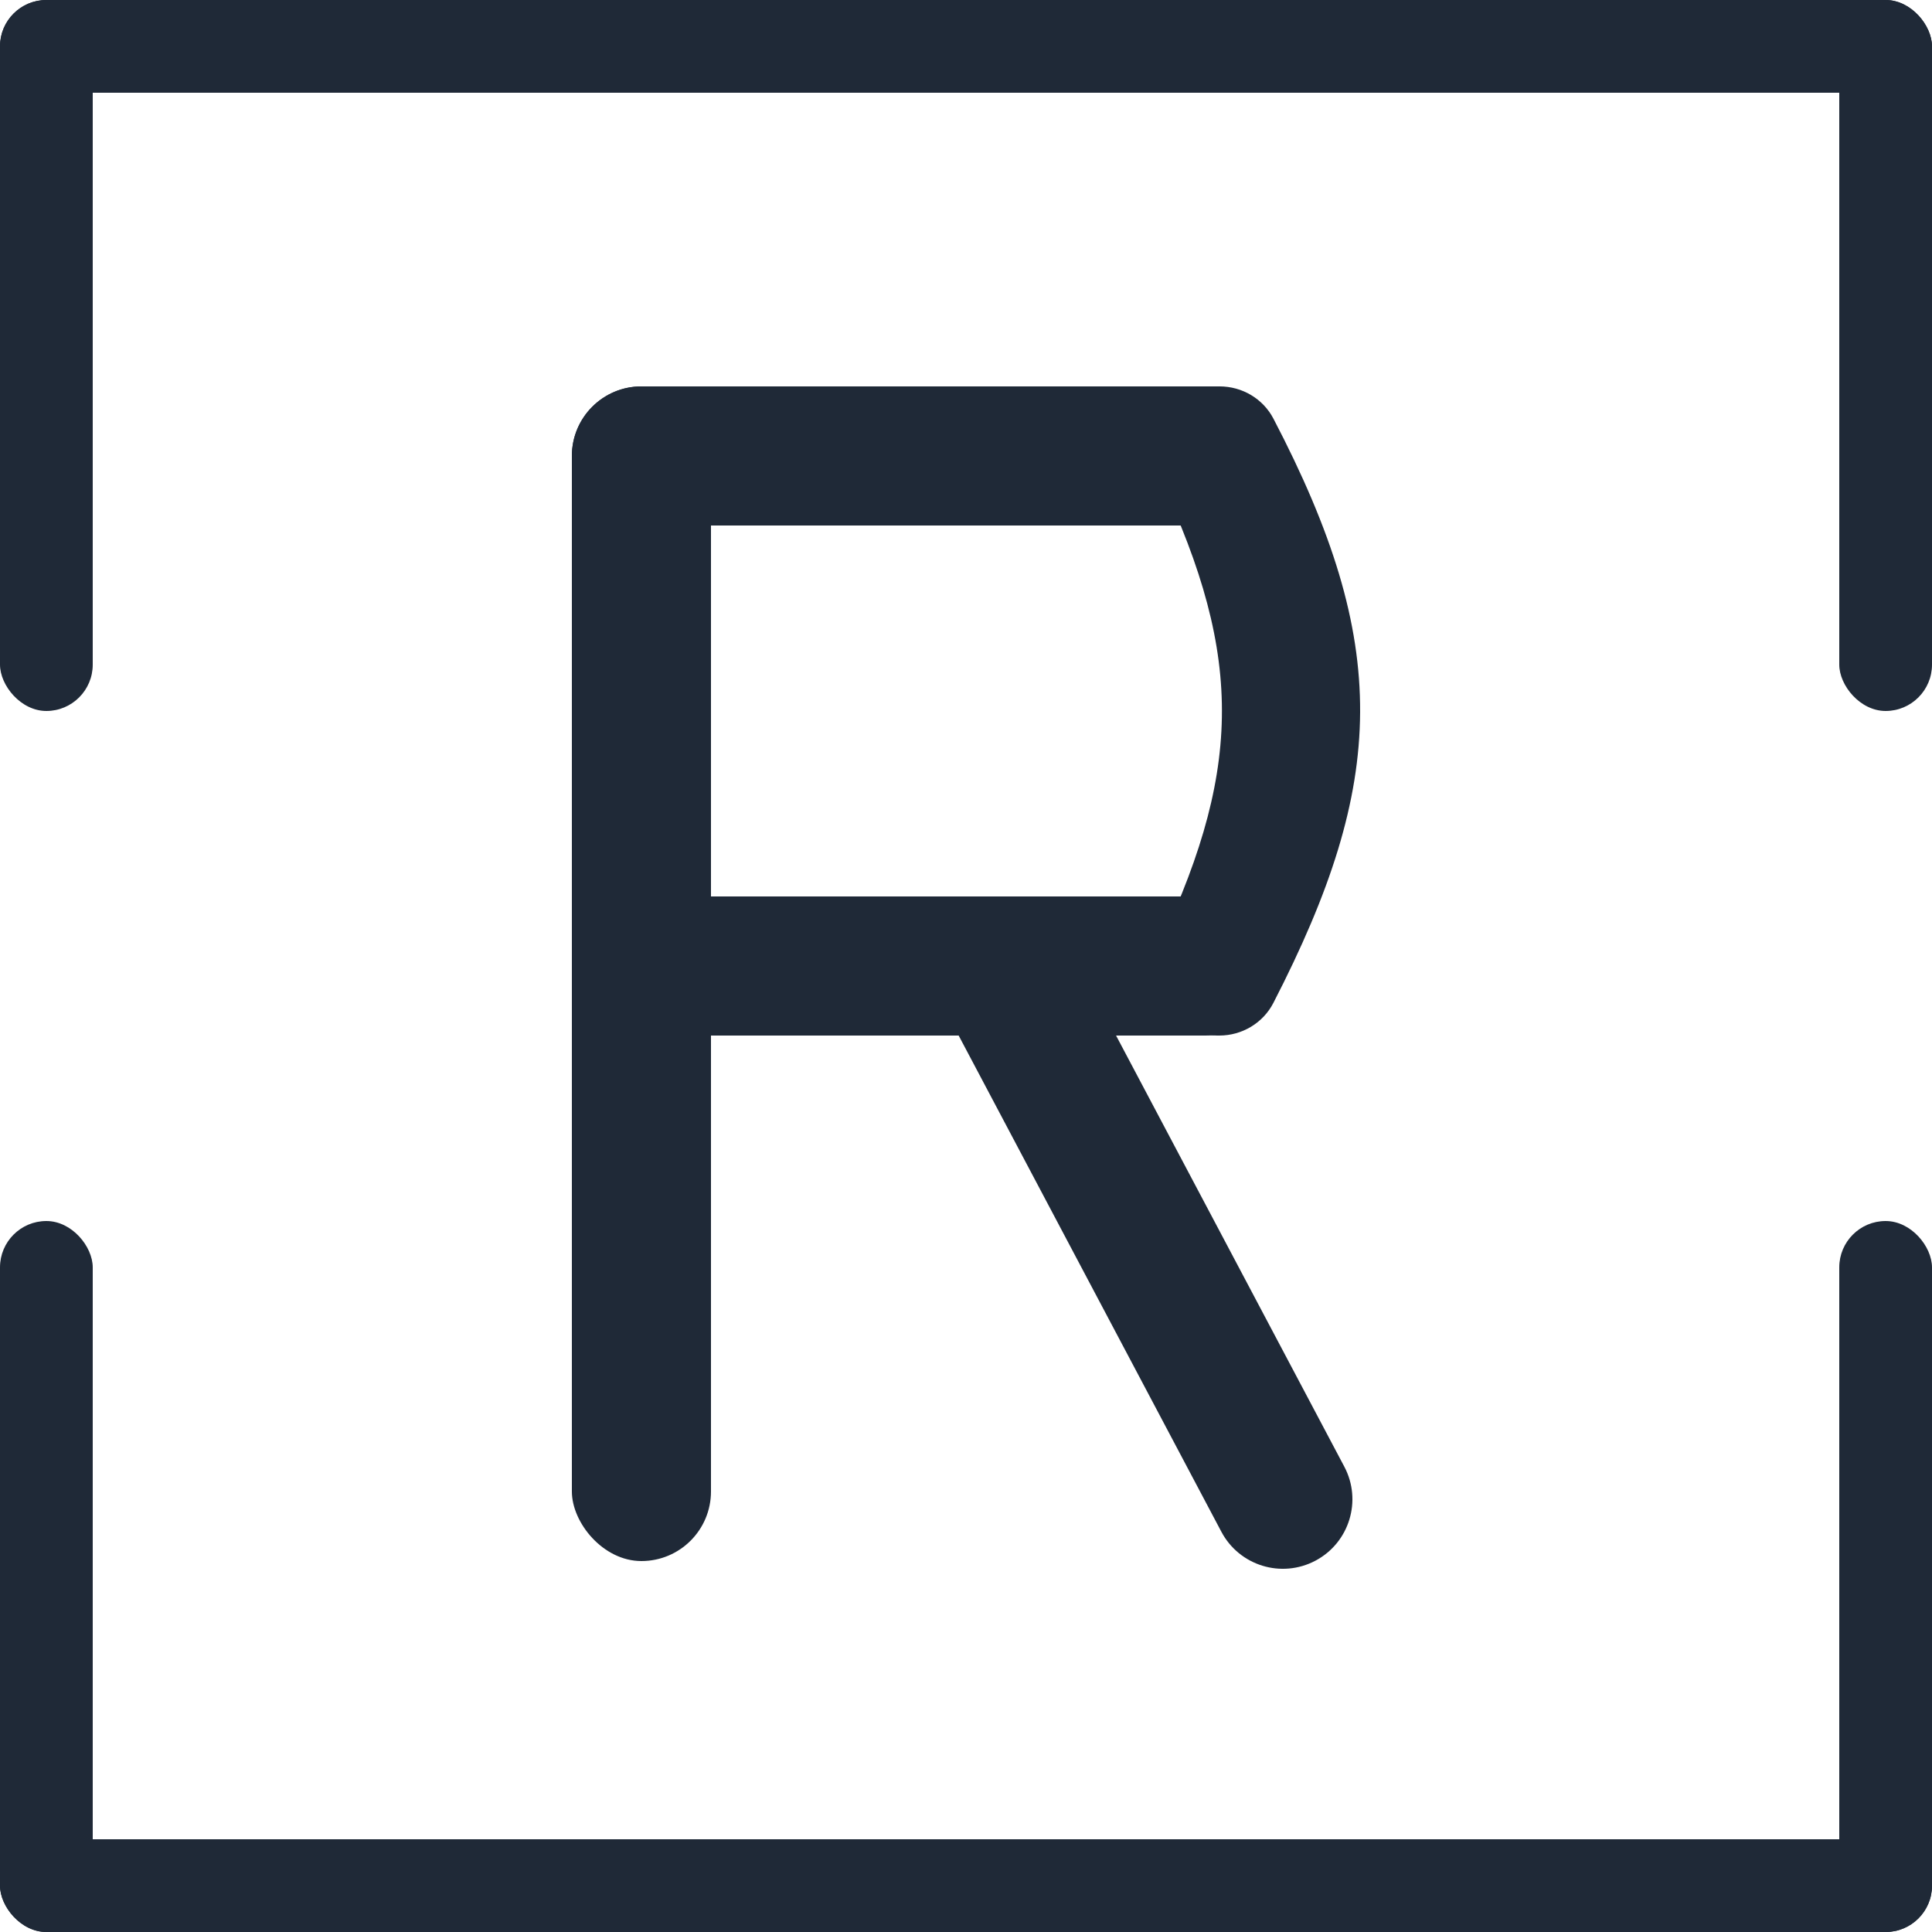 <svg width="125" height="125" viewBox="0 0 125 125" fill="none" xmlns="http://www.w3.org/2000/svg">
  <rect width="6" height="46" rx="3" fill="#1F2937"/>
  <rect y="79" width="6" height="46" rx="3" fill="#1F2937"/>
  <rect x="119" width="6" height="46" rx="3" fill="#1F2937"/>
  <rect x="119" y="79" width="6" height="46" rx="3" fill="#1F2937"/>
  <rect width="125" height="6" rx="3" fill="#1F2937"/>
  <rect y="119" width="125" height="6" rx="3" fill="#1F2937"/>
  <rect x="37" y="25" width="46" height="9" rx="4.5" fill="#1F2937"/>
  <rect x="37" y="58" width="45" height="9" rx="4" fill="#1F2937"/>
  <path d="M82.387 64.889C89.753 50.581 89.986 41.64 82.391 27.087C81.717 25.795 80.365 25 78.908 25H77.392C74.965 25 73.426 27.604 74.491 29.785C80.379 41.838 80.575 49.246 75.077 60.991C73.789 63.743 75.713 67 78.752 67H78.889C80.356 67 81.715 66.194 82.387 64.889Z" fill="#1F2937"/>
  <rect x="37" y="25" width="9" height="76" rx="4.5" fill="#1F2937"/>
  <path d="M79.023 99.106C80.186 101.302 82.909 102.14 85.106 100.977C87.302 99.814 88.14 97.091 86.977 94.894L79.023 99.106ZM65 63L61.023 65.106L79.023 99.106L83 97L86.977 94.894L68.977 60.895L65 63Z" fill="#1F2937"/>
</svg>
